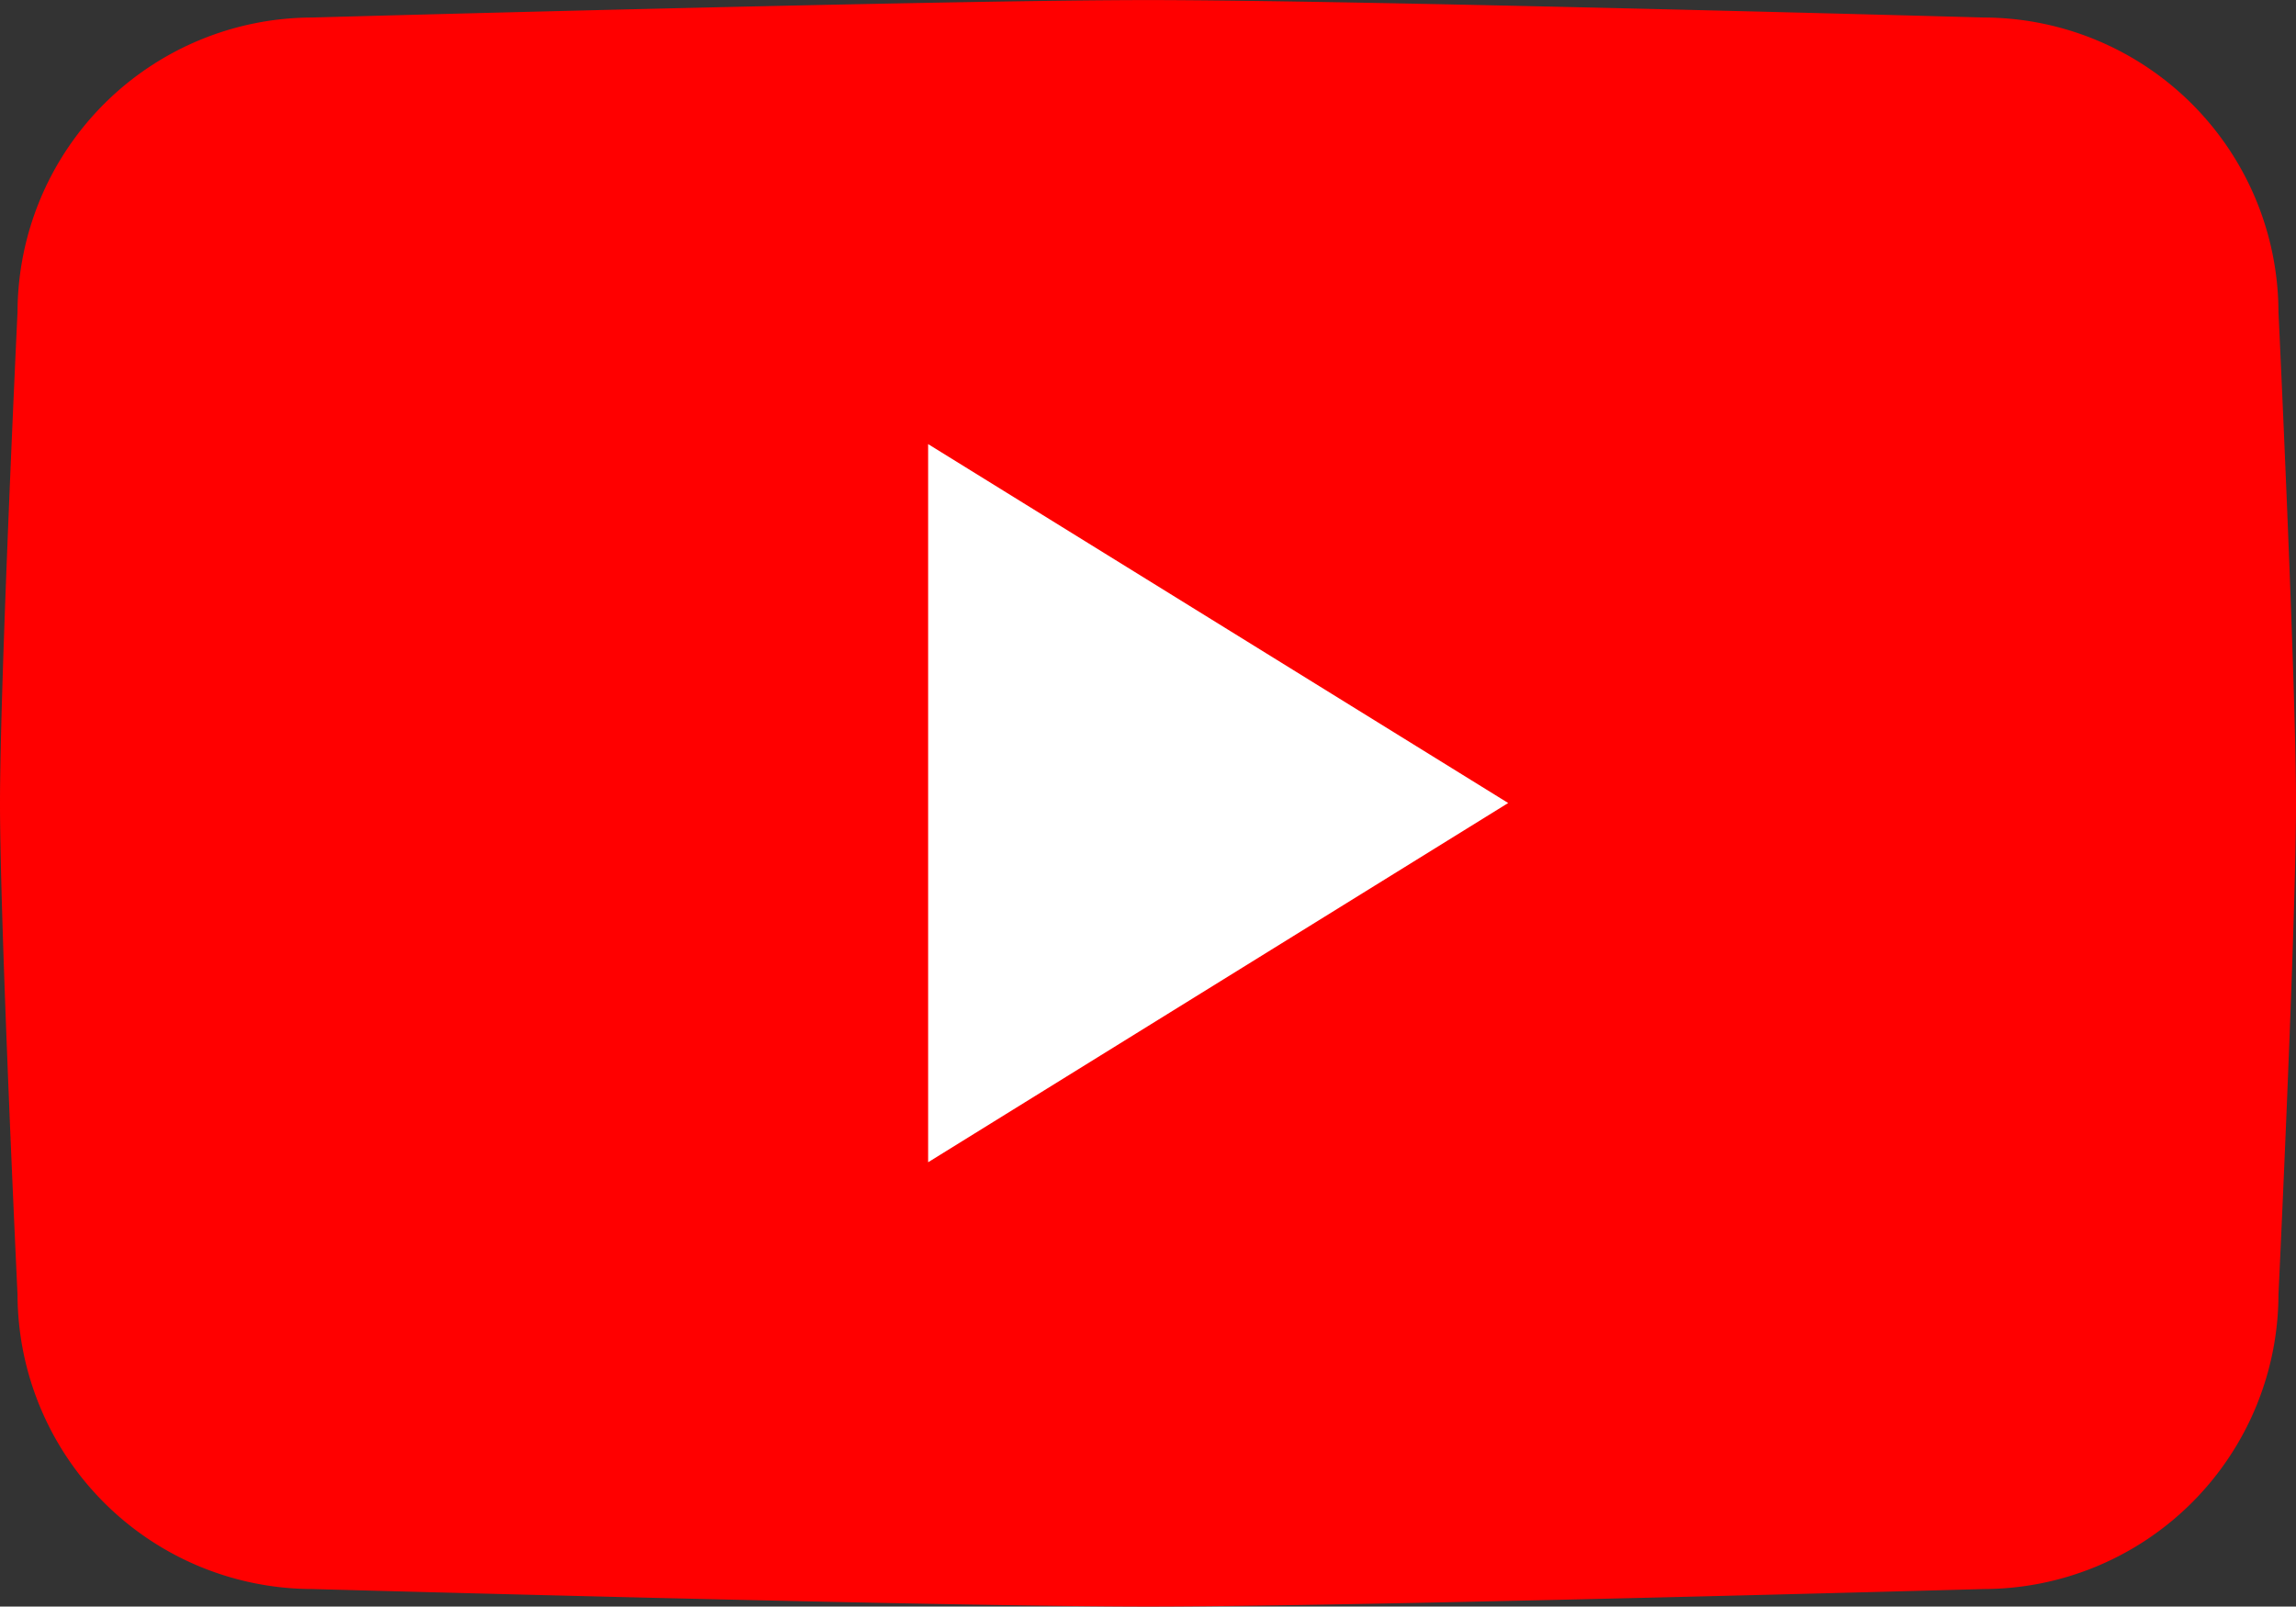 <svg xmlns="http://www.w3.org/2000/svg" xmlns:xlink="http://www.w3.org/1999/xlink" width="33.792" height="23.648" viewBox="0 0 33.792 23.648">
  <rect x="0" y="0" width="33.792" height="23.648" fill="#333333" stroke="none"/>
  <defs>
    <clipPath id="clip-path">
      <rect id="Rectángulo_839" data-name="Rectángulo 839" width="33.792" height="23.648" fill="none"/>
    </clipPath>
  </defs>
  <g id="Grupo_728" data-name="Grupo 728" clip-path="url(#clip-path)">
    <path id="Trazado_10327" data-name="Trazado 10327" d="M29.2,23.389s-9.228.258-12.3.258-12.3-.258-12.3-.258A4.346,4.346,0,0,1,.258,19.056S0,13.634,0,11.823.258,4.59.258,4.59A4.346,4.346,0,0,1,4.591.257S13.819,0,16.9,0,29.2.257,29.2.257A4.346,4.346,0,0,1,33.534,4.59s.258,5.417.258,7.233-.258,7.233-.258,7.233A4.346,4.346,0,0,1,29.2,23.389" transform="translate(0 0.001)" fill="red"/>
    <path id="Trazado_10328" data-name="Trazado 10328" d="M111.326,63.871V53.3l8.537,5.283Z" transform="translate(-97.666 -46.763)" fill="#fff" fill-rule="evenodd"/>
  </g>
</svg>
